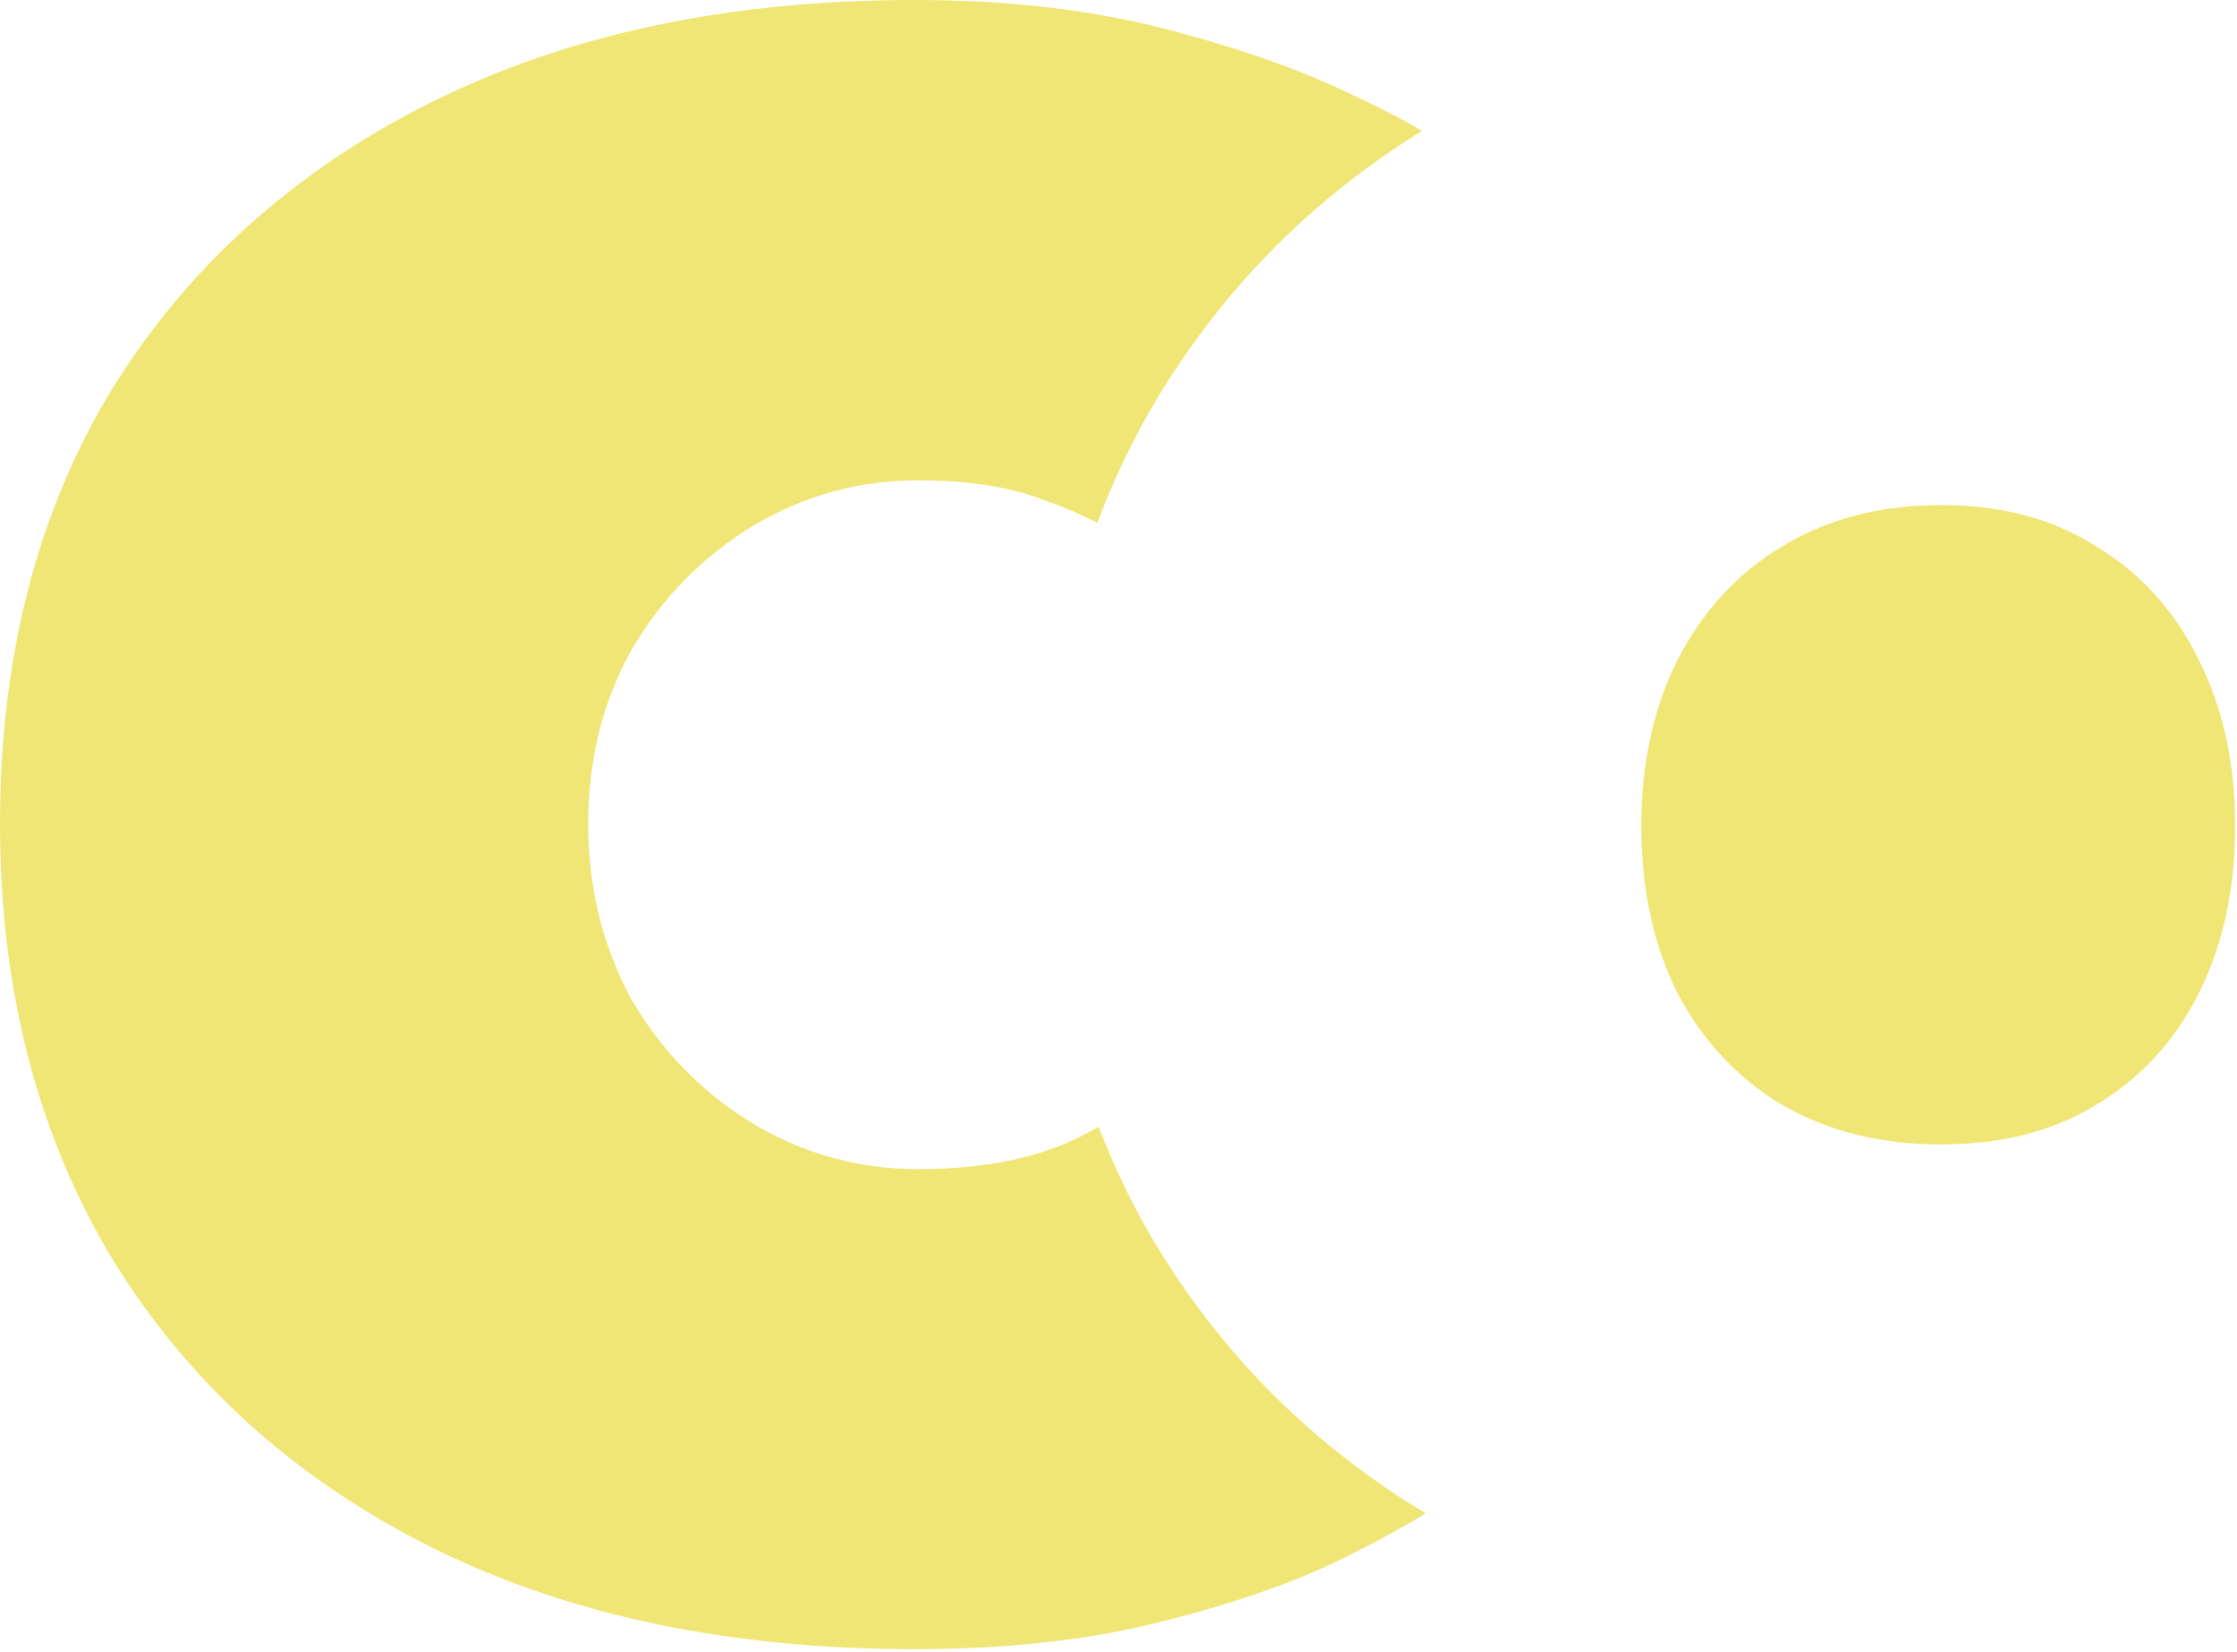 <svg width="214" height="158" viewBox="0 0 214 158" fill="none" xmlns="http://www.w3.org/2000/svg">
<path d="M185.684 109.468C191.489 109.468 196.453 108.198 200.573 105.656C204.815 103.115 208.078 99.539 210.368 94.959C212.673 90.349 213.824 85.033 213.824 78.976C213.824 73.037 212.673 67.777 210.368 63.167C208.078 58.471 204.815 54.836 200.573 52.295C196.453 49.637 191.489 48.307 185.684 48.307C179.878 48.307 174.796 49.637 170.439 52.295C166.197 54.836 162.874 58.471 160.451 63.167C158.162 67.776 157.01 73.036 157.01 78.976C157.01 85.033 158.162 90.349 160.451 94.959C162.874 99.54 166.197 103.115 170.439 105.656C174.796 108.198 179.878 109.468 185.684 109.468Z" fill="#F0E675"/>
<path d="M110.803 119.424C108.53 115.715 106.658 111.819 105.097 107.774C104.743 107.97 104.388 108.169 104.014 108.372C99.775 110.677 94.396 111.829 87.854 111.829C82.164 111.829 76.907 110.384 72.061 107.487C67.231 104.563 63.36 100.633 60.448 95.668C57.673 90.586 56.269 84.974 56.269 78.798C56.269 72.623 57.673 67.039 60.448 62.105C63.36 57.141 67.231 53.211 72.061 50.287C76.907 47.392 82.164 45.944 87.854 45.944C92.463 45.944 96.39 46.534 99.657 47.746C101.651 48.457 103.404 49.214 104.974 50.005C106.556 45.819 108.471 41.783 110.804 37.937C117.145 27.473 125.544 19.013 136.03 12.531C134.248 11.451 132.053 10.305 129.425 9.1C124.476 6.677 118.419 4.55 111.283 2.719C104.251 0.916 96.332 0 87.5 0C69.713 0 54.276 3.28 41.202 9.81C28.141 16.339 17.978 25.498 10.71 37.228C3.575 48.958 0 62.816 0 78.799C0 94.635 3.575 108.49 10.71 120.368C17.978 132.218 28.141 141.433 41.202 147.964C54.276 154.495 69.713 157.743 87.5 157.743C96.45 157.743 104.445 156.858 111.461 155.024C118.596 153.224 124.535 151.097 129.247 148.674C132.124 147.235 134.494 145.933 136.388 144.753C125.736 138.329 117.215 129.904 110.803 119.424Z" fill="#F0E675"/>
</svg>
